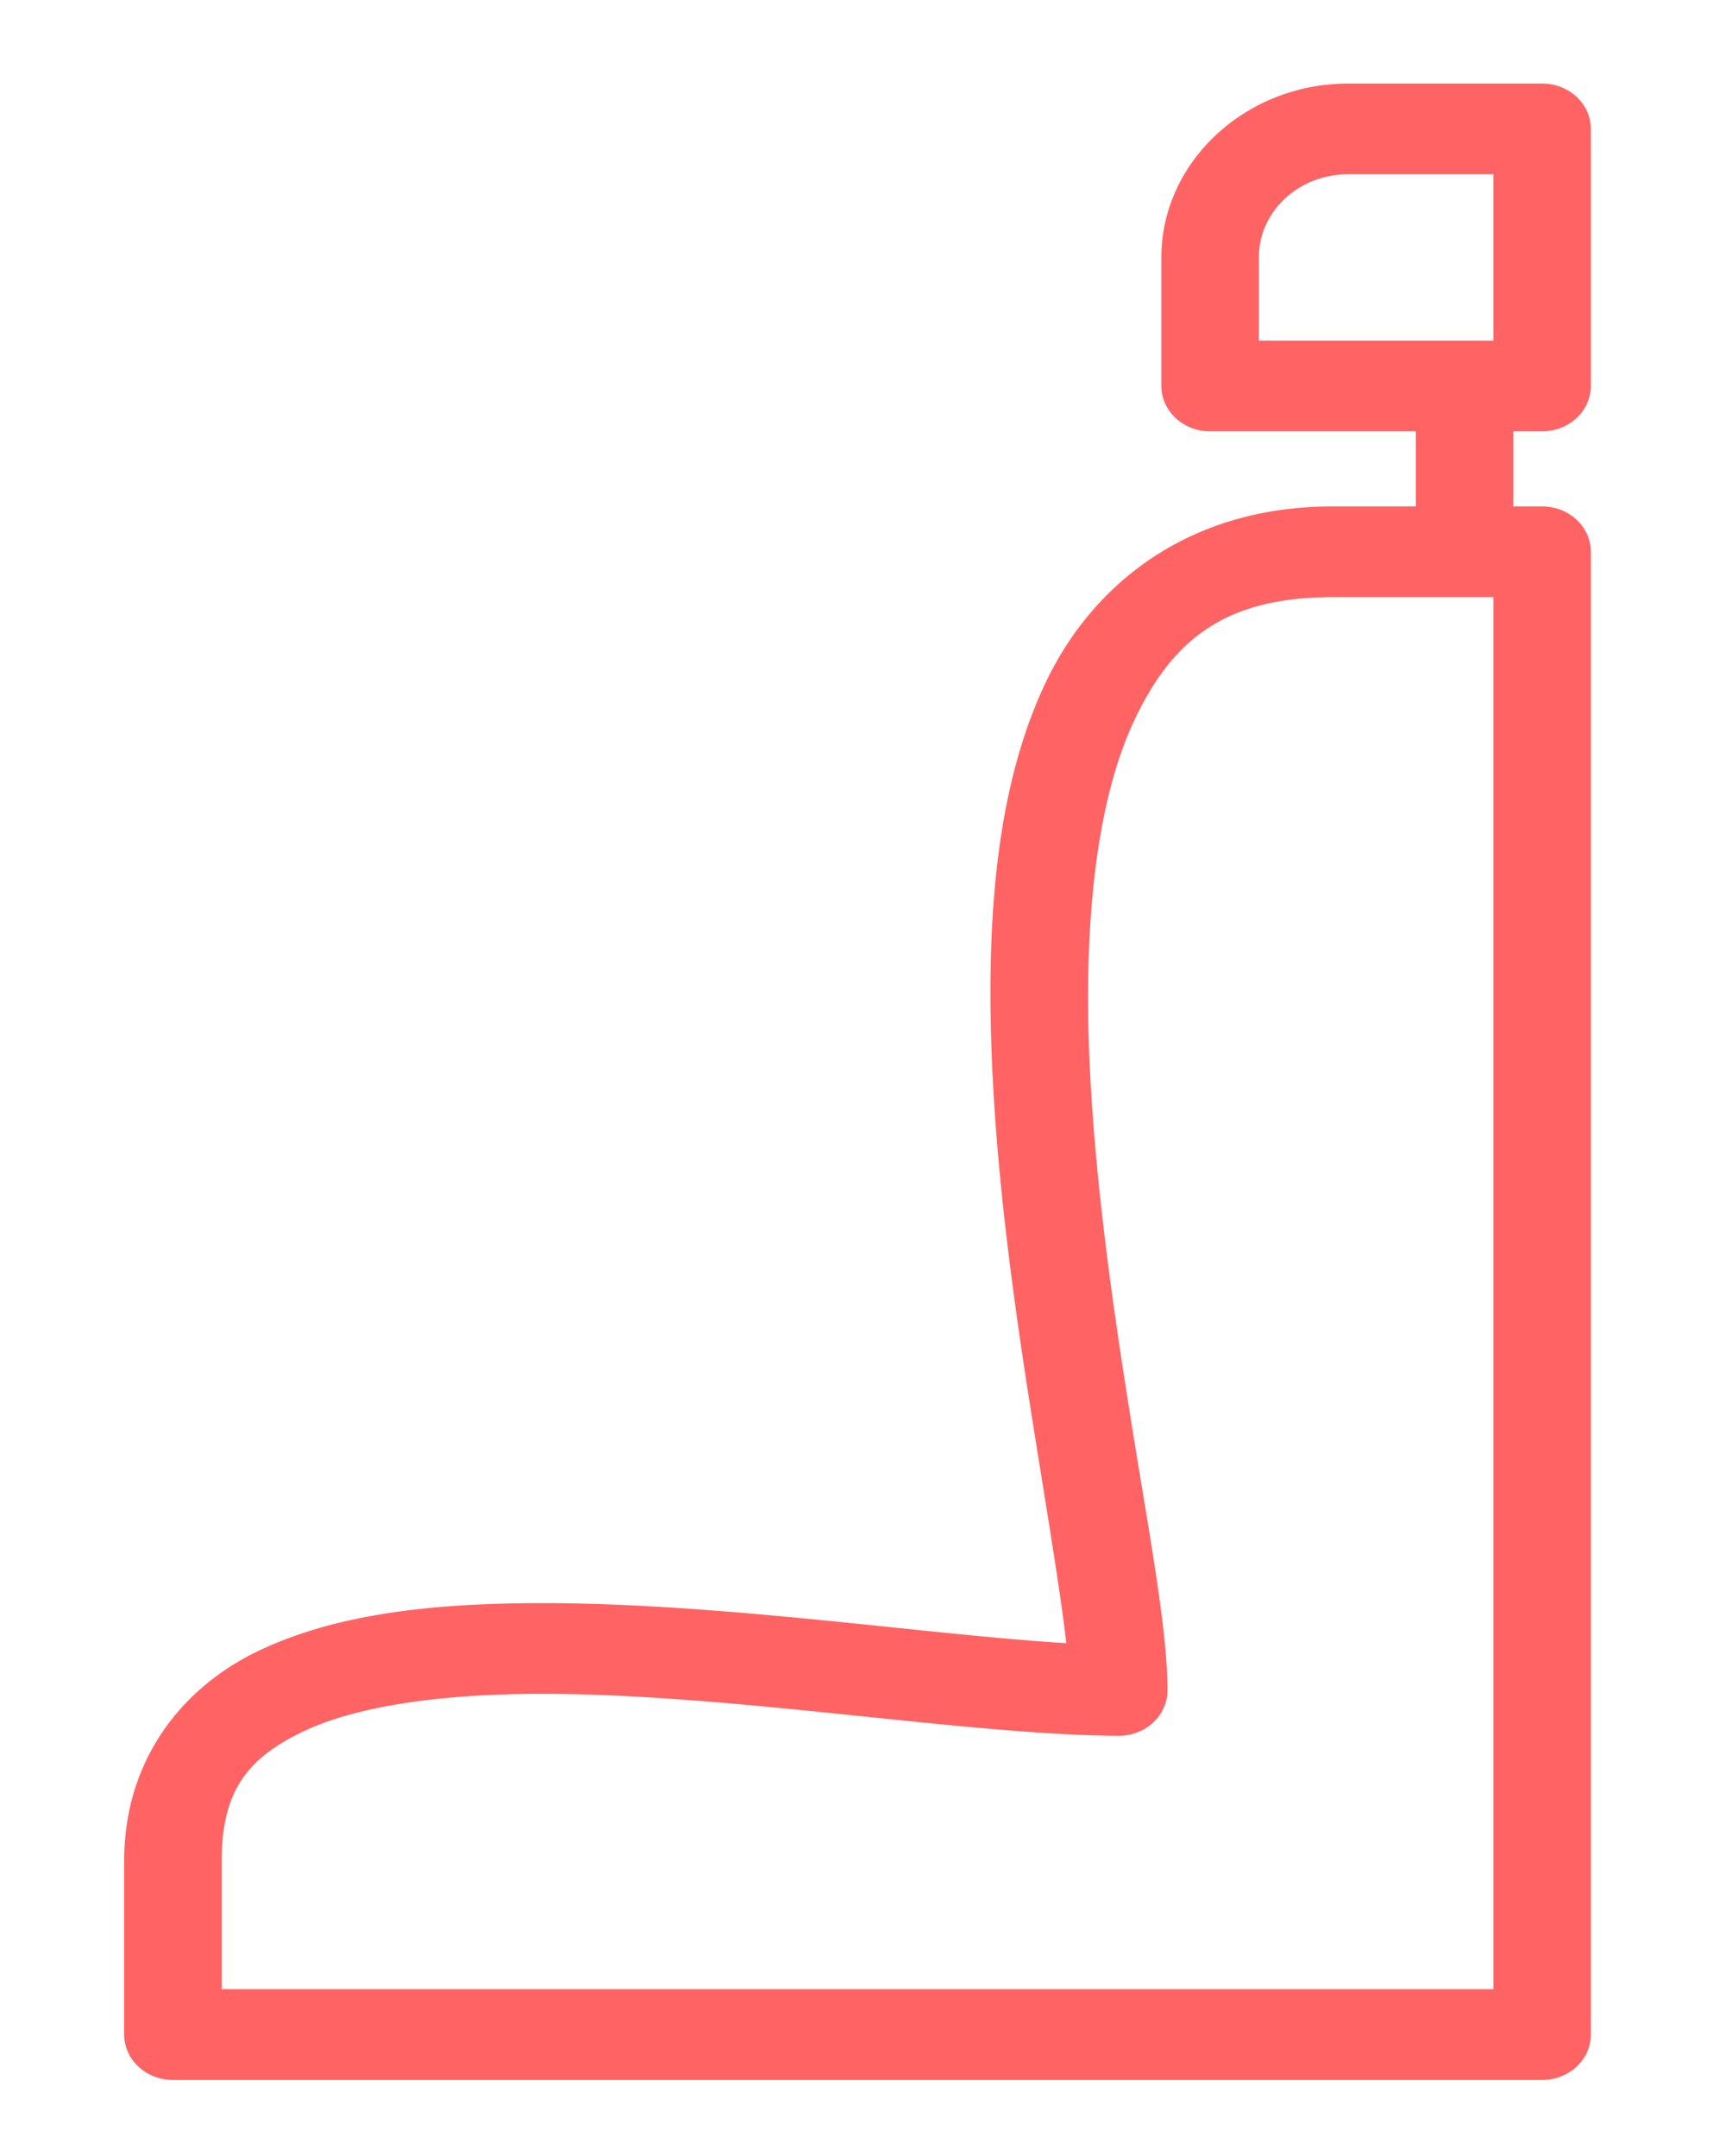 <svg xmlns:dc="http://purl.org/dc/elements/1.1/" xmlns:cc="http://creativecommons.org/ns#" xmlns:rdf="http://www.w3.org/1999/02/22-rdf-syntax-ns#" xmlns:svg="http://www.w3.org/2000/svg" xmlns="http://www.w3.org/2000/svg" xmlns:sodipodi="http://sodipodi.sourceforge.net/DTD/sodipodi-0.dtd" xmlns:inkscape="http://www.inkscape.org/namespaces/inkscape" version="1.1" width="100" height="125" style=""><rect id="backgroundrect" width="100%" height="100%" x="0" y="0" fill="none" stroke="none"/><g class="currentLayer" style=""><title>Layer 1</title><g id="svg_1" class="" fill="#ff6363" fill-opacity="1"><path d="m89.398,4.844 a2.826,2.631 0 0 1 2.826,2.631 l0,14.902 a2.826,2.631 0 0 1 -2.826,2.631 l-1.667,0 l0,4.354 l1.667,0 a2.826,2.631 0 0 1 2.826,2.631 l0,65.778 l0,20.19 a2.826,2.631 0 0 1 -2.826,2.631 l-24.333,0 l-55.04,0 a2.826,2.631 0 0 1 -2.826,-2.631 l0,-10.088 c0,-5.682 3.198,-9.946 7.74,-12.136 c4.542,-2.19 10.194,-2.773 16.216,-2.791 c10.602,-0.032 22.617,1.842 30.662,2.321 c-0.344,-2.962 -1.073,-7.324 -1.856,-12.225 c-1.083,-6.777 -2.241,-14.743 -2.491,-22.44 c-0.25,-7.697 0.339,-15.132 3.153,-21.039 c2.814,-5.907 8.489,-10.2 16.608,-10.2 l4.847,0 l0,-4.354 l-11.926,0 a2.826,2.631 0 0 1 -2.826,-2.631 l0,-7.458 c0,-5.523 4.876,-10.075 10.824,-10.075 l11.248,0 zm-2.826,5.261 l-8.422,0 c-2.869,0 -5.172,2.156 -5.172,4.814 l0,4.827 l13.594,0 l0,-9.641 zm0,24.517 l-9.341,0 c-6.21,0 -9.247,2.467 -11.441,7.071 c-2.193,4.604 -2.908,11.434 -2.67,18.748 c0.238,7.313 1.358,15.104 2.432,21.825 c1.074,6.721 2.127,12.198 2.127,15.74 a2.826,2.631 0 0 1 -2.843,2.631 c-8.933,-0.049 -22.476,-2.465 -33.662,-2.432 c-5.593,0.017 -10.511,0.695 -13.635,2.202 c-3.124,1.506 -4.687,3.373 -4.687,7.464 l0,7.458 l52.214,0 l21.507,0 l0,-17.559 l0,-63.147 z" style="text-indent:0;text-transform:none;direction:ltr;block-progression:tb;baseline-shift:baseline;color:#000000;enable-background:accumulate;" fill="#ff6363" fill-opacity="1" fill-rule="evenodd" stroke="none" marker="none" visibility="visible" display="inline" overflow="visible" id="svg_2"/></g></g></svg>